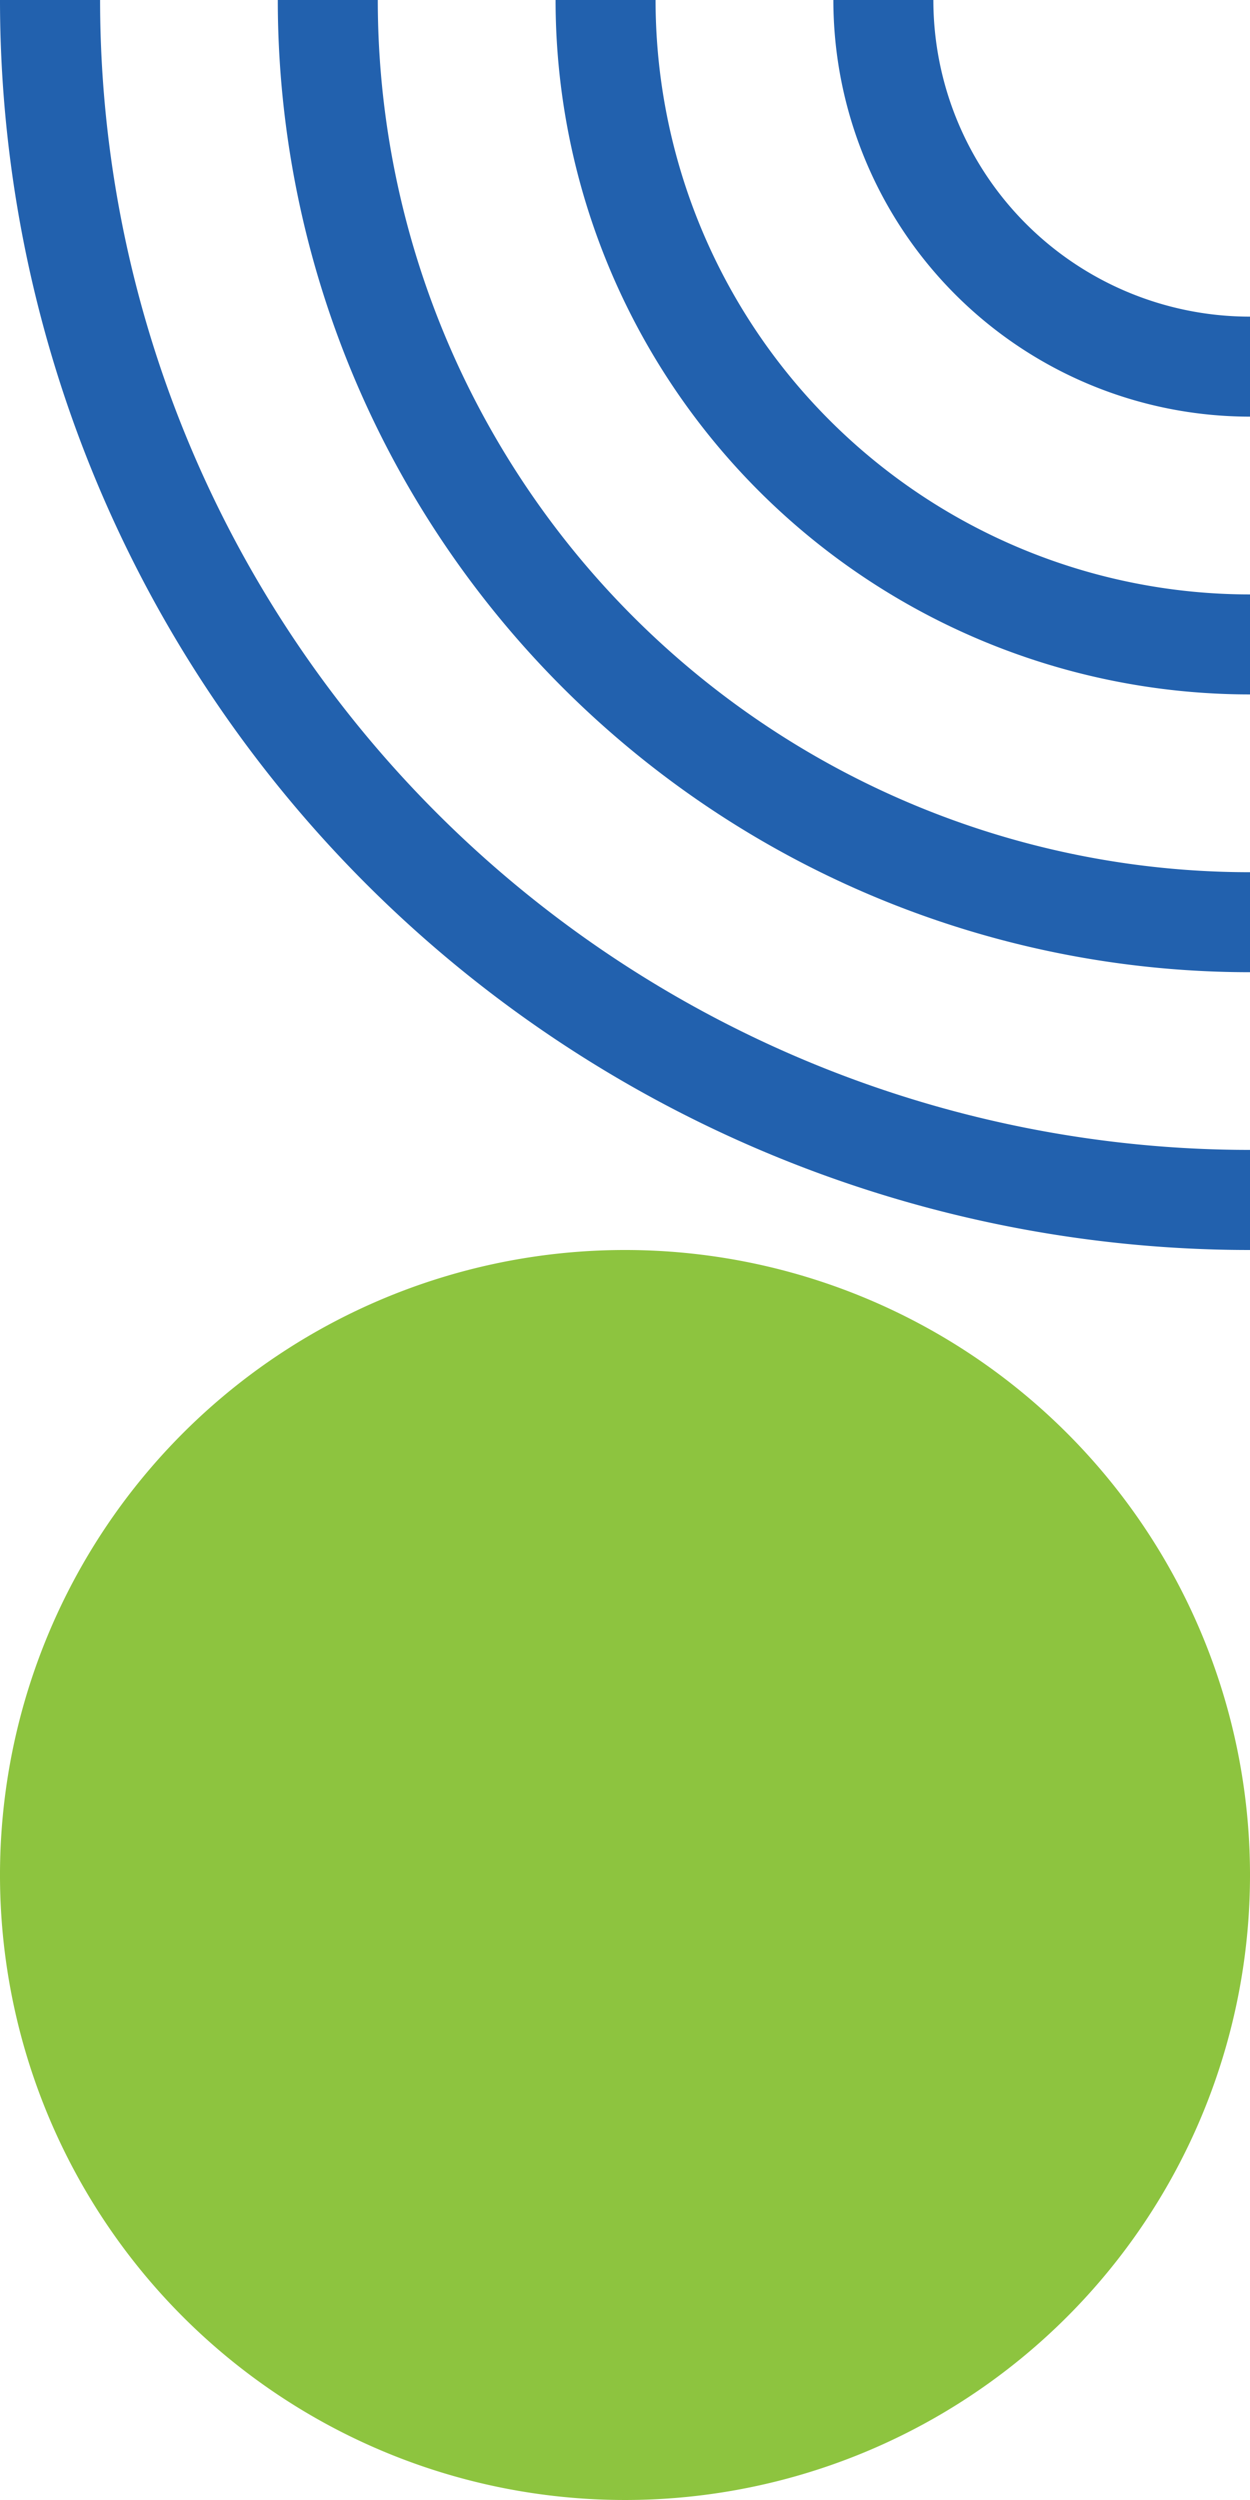 <svg id="Layer_1" data-name="Layer 1" xmlns="http://www.w3.org/2000/svg" xmlns:xlink="http://www.w3.org/1999/xlink" viewBox="0 0 130 260"><defs><style>.cls-1{fill:none;}.cls-2{clip-path:url(#clip-path);}.cls-3{fill:#8dc43f;}.cls-4{clip-path:url(#clip-path-3);}.cls-5{fill:#2261ae;}</style><clipPath id="clip-path"><rect class="cls-1" y="130" width="130" height="130"/></clipPath><clipPath id="clip-path-3"><rect class="cls-1" width="130" height="130"/></clipPath></defs><title>Two elements 130x260</title><g id="Our_People_Block_GREEN" data-name="Our People Block GREEN"><g class="cls-2"><g class="cls-2"><path class="cls-3" d="M130,195a65,65,0,1,1-65-65,65,65,0,0,1,65,65"/></g></g></g><g id="Waterways_Block_DARK_BLUE" data-name="Waterways Block DARK BLUE"><g class="cls-4"><g class="cls-4"><path class="cls-5" d="M97.07,0A32.93,32.93,0,0,0,130,32.93v10.4A43.33,43.33,0,0,1,86.67,0ZM68.18,0A61.82,61.82,0,0,0,130,61.82v10.4A72.21,72.21,0,0,1,57.78,0ZM39.29,0A90.71,90.71,0,0,0,130,90.71v10.4A101.11,101.11,0,0,1,28.89,0ZM0,0A130,130,0,0,0,130,130V119.59A119.59,119.59,0,0,1,10.41,0Z"/></g></g></g></svg>